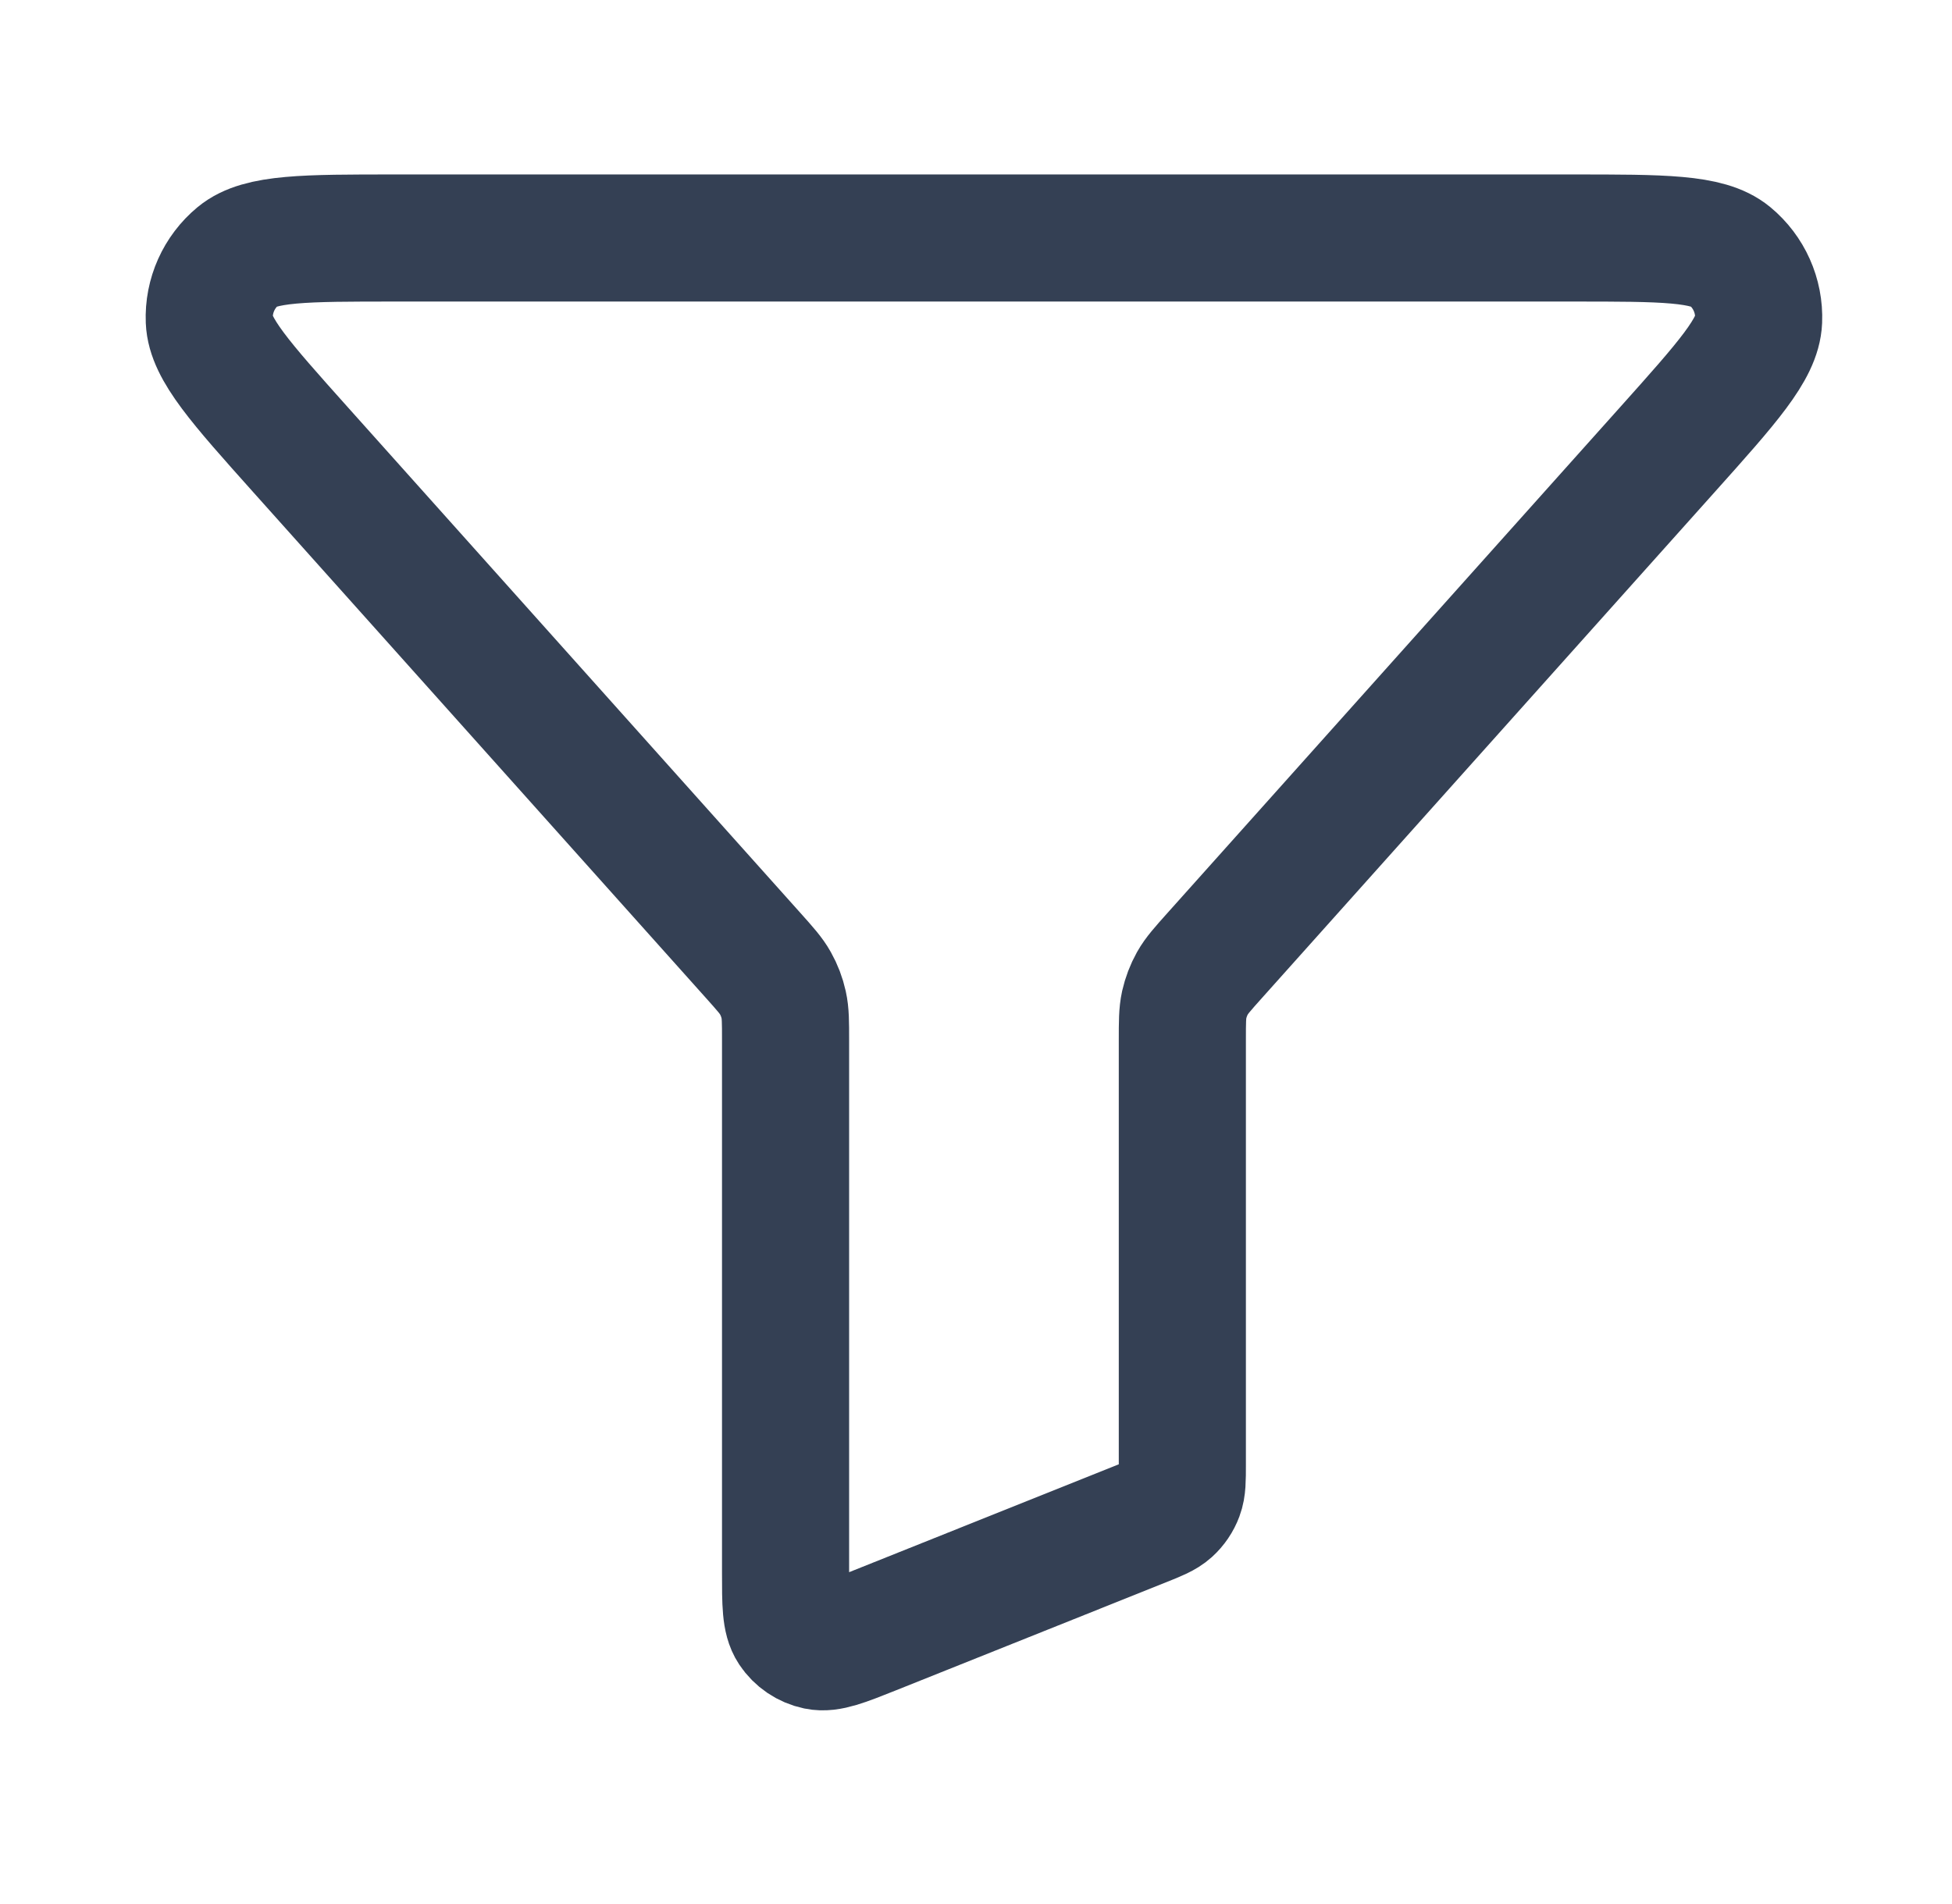 <svg width="41" height="40" viewBox="0 0 41 40" fill="none" xmlns="http://www.w3.org/2000/svg">
<path d="M6.31 9.445C5.05 8.036 4.42 7.331 4.396 6.733C4.375 6.213 4.599 5.713 5 5.381C5.462 5 6.407 5 8.298 5H33.036C34.926 5 35.872 5 36.334 5.381C36.735 5.713 36.959 6.213 36.938 6.733C36.914 7.331 36.284 8.036 35.023 9.445L25.513 20.074C25.262 20.355 25.136 20.495 25.046 20.655C24.967 20.797 24.909 20.95 24.873 21.108C24.834 21.287 24.834 21.475 24.834 21.852V30.764C24.834 31.09 24.834 31.253 24.781 31.394C24.735 31.518 24.659 31.63 24.561 31.719C24.449 31.82 24.298 31.881 23.995 32.002L18.329 34.269C17.716 34.514 17.41 34.636 17.164 34.585C16.949 34.54 16.76 34.413 16.639 34.23C16.5 34.02 16.5 33.69 16.5 33.031V21.852C16.5 21.475 16.5 21.287 16.46 21.108C16.425 20.95 16.367 20.797 16.287 20.655C16.198 20.495 16.072 20.355 15.821 20.074L6.31 9.445Z" stroke="#344054" stroke-width="2.67" stroke-linecap="round" stroke-linejoin="round"/>
</svg>

